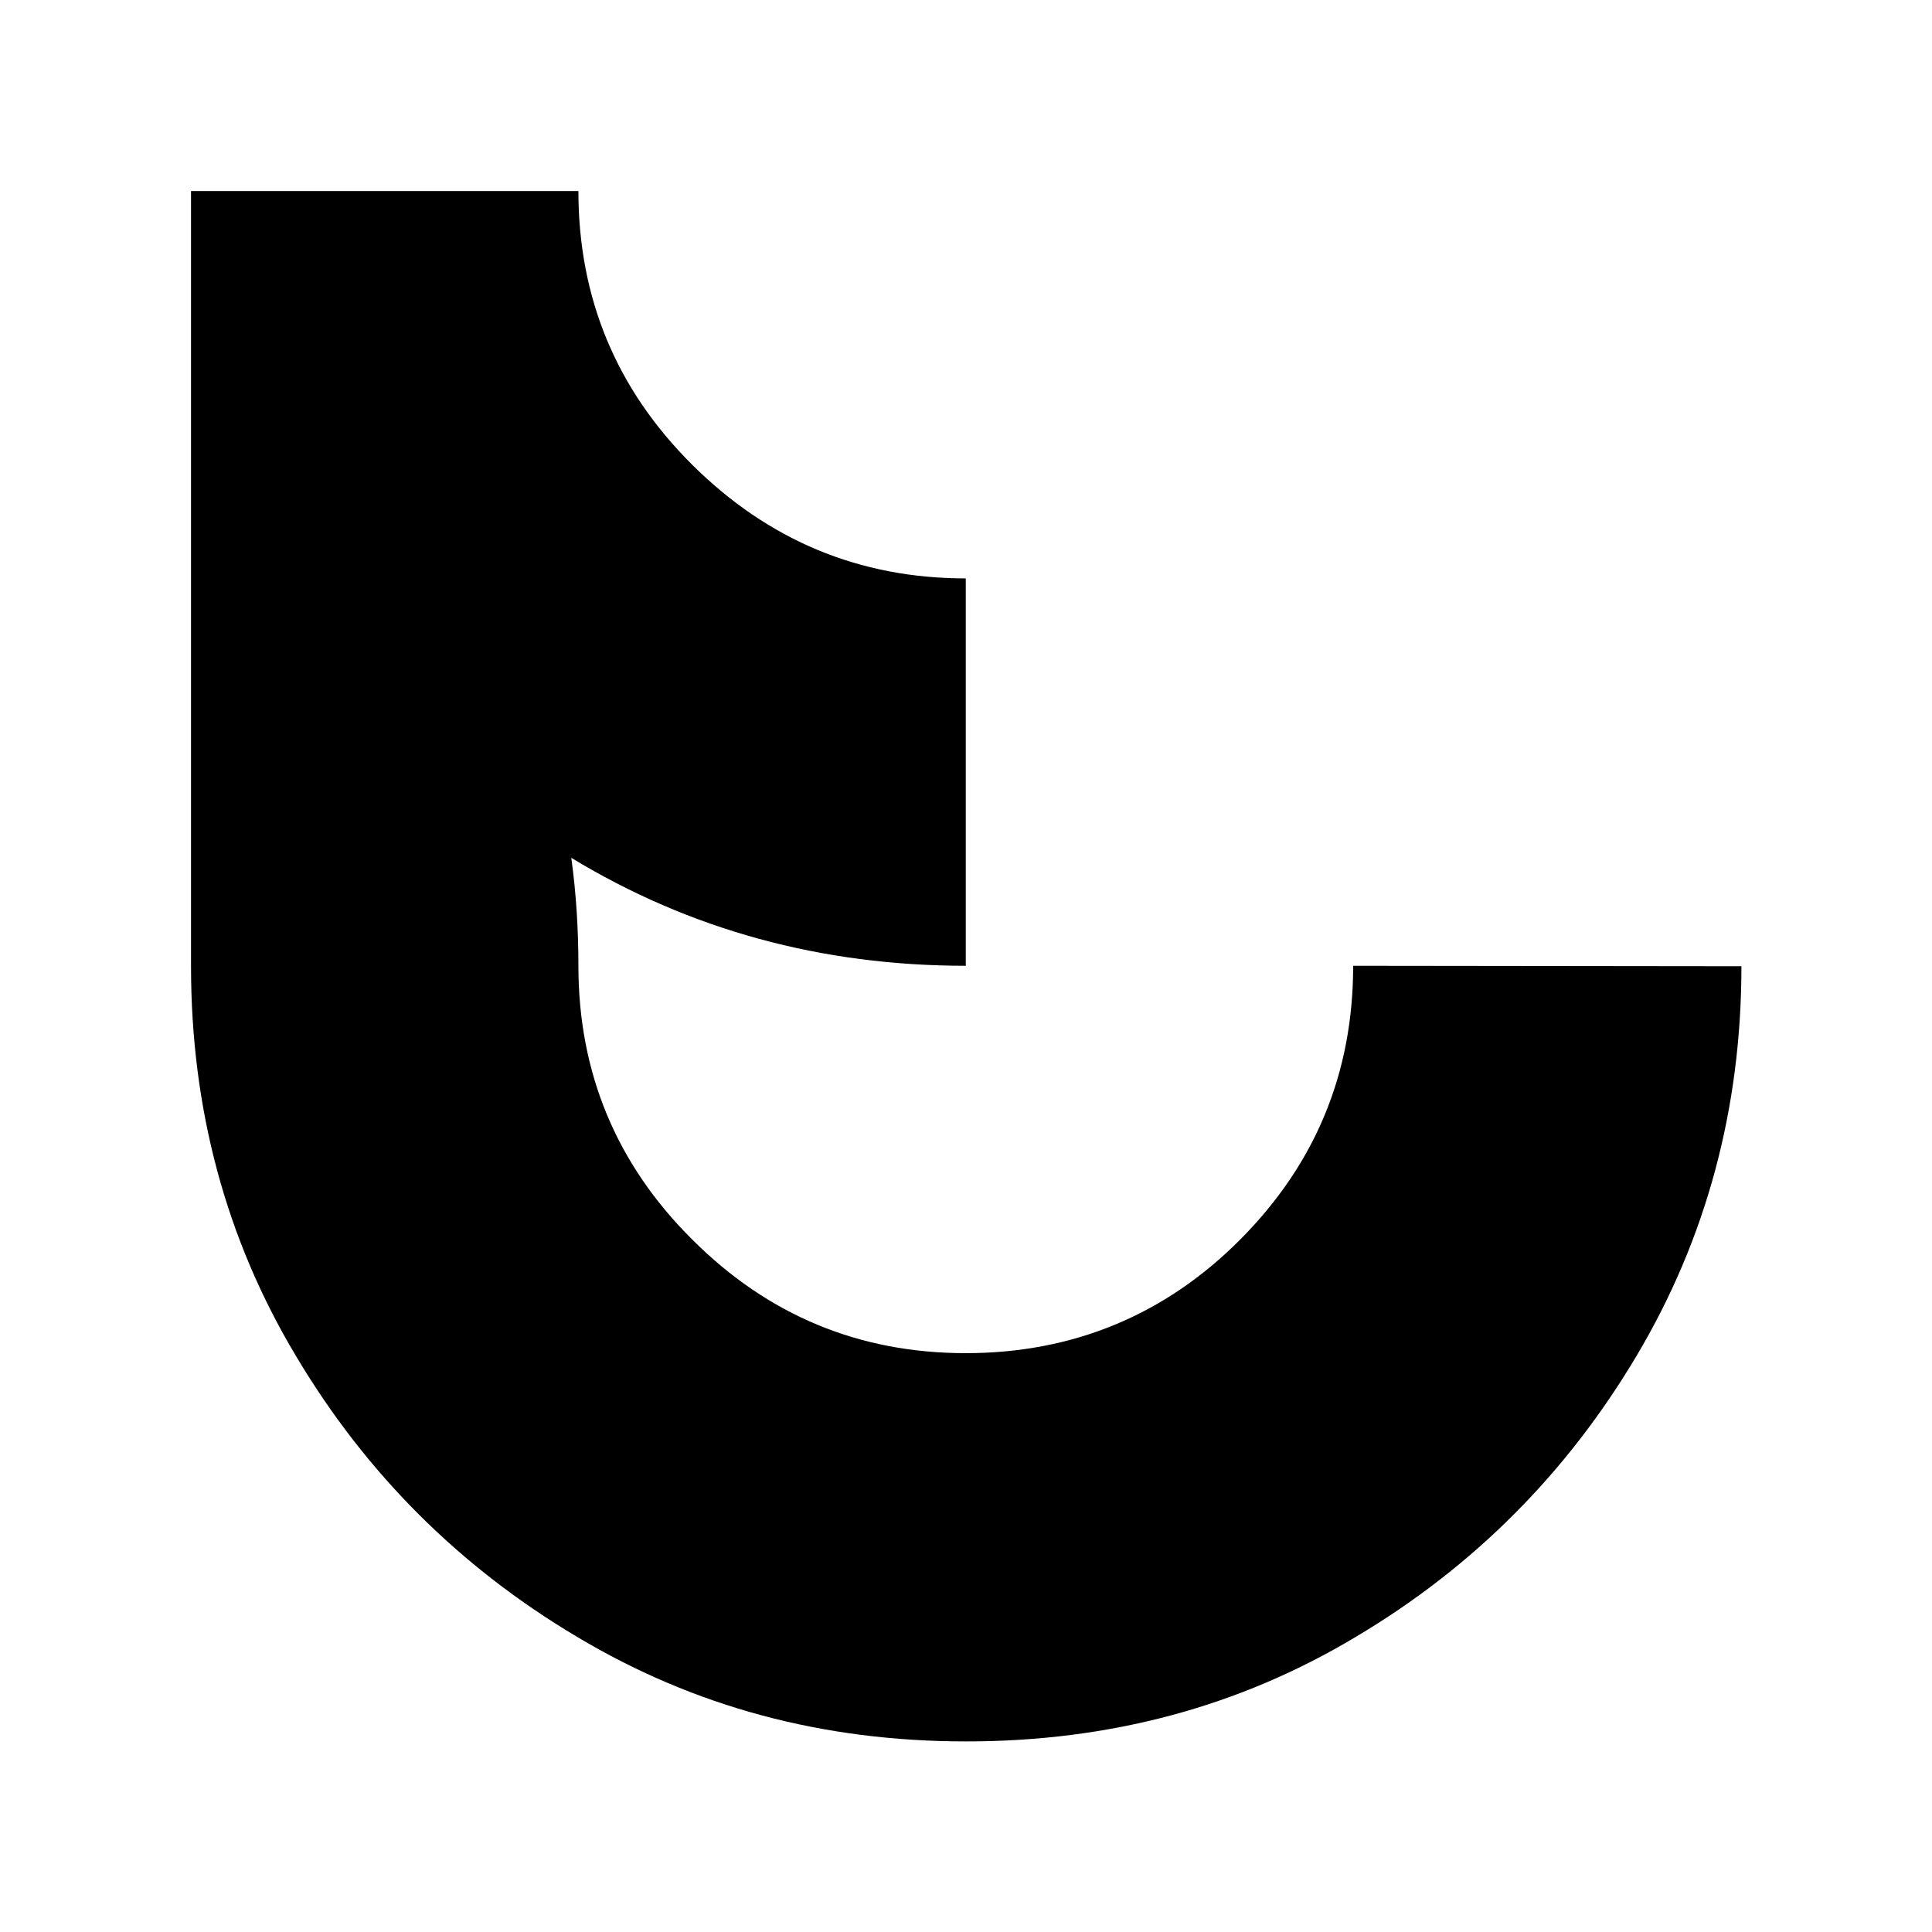 <svg xmlns="http://www.w3.org/2000/svg" version="1.1" xmlns:xlink="http://www.w3.org/1999/xlink" width="434.9" height="434.9"><svg version="1.1" id="SvgjsSvg1006" xmlns="http://www.w3.org/2000/svg" xmlns:xlink="http://www.w3.org/1999/xlink" x="0px" y="0px" viewBox="0 0 434.9 434.9" style="enable-background:new 0 0 434.9 434.9;" xml:space="preserve">
	<style>
		path { fill: black }
  	</style>
	<path d="M392,217.5c0,32-7.9,61.3-23.6,87.7c-15.7,26.4-36.7,47.5-63.1,63.2C279,384.2,249.8,392,217.5,392s-61.3-7.8-87.7-23.6
		c-26.4-15.7-47.5-36.8-63.2-63.2C50.8,278.8,43,249.5,43,217.5V43h87.2c0,24,8.5,44.6,25.6,61.6s37.6,25.6,61.6,25.6v87.2
		c-32.5,0-62.1-8.1-88.8-24.3c1.1,8,1.6,16.1,1.6,24.3c0,24,8.5,44.6,25.6,61.6c17.1,17.1,37.6,25.6,61.6,25.6s44.8-8.5,61.8-25.6
		c17-17.1,25.4-37.6,25.4-61.6L392,217.5L392,217.5z"></path>
</svg><style>@media (prefers-color-scheme: light) { :root { filter: none; } }
@media (prefers-color-scheme: dark) { :root { filter: invert(100%); } }
</style></svg>
